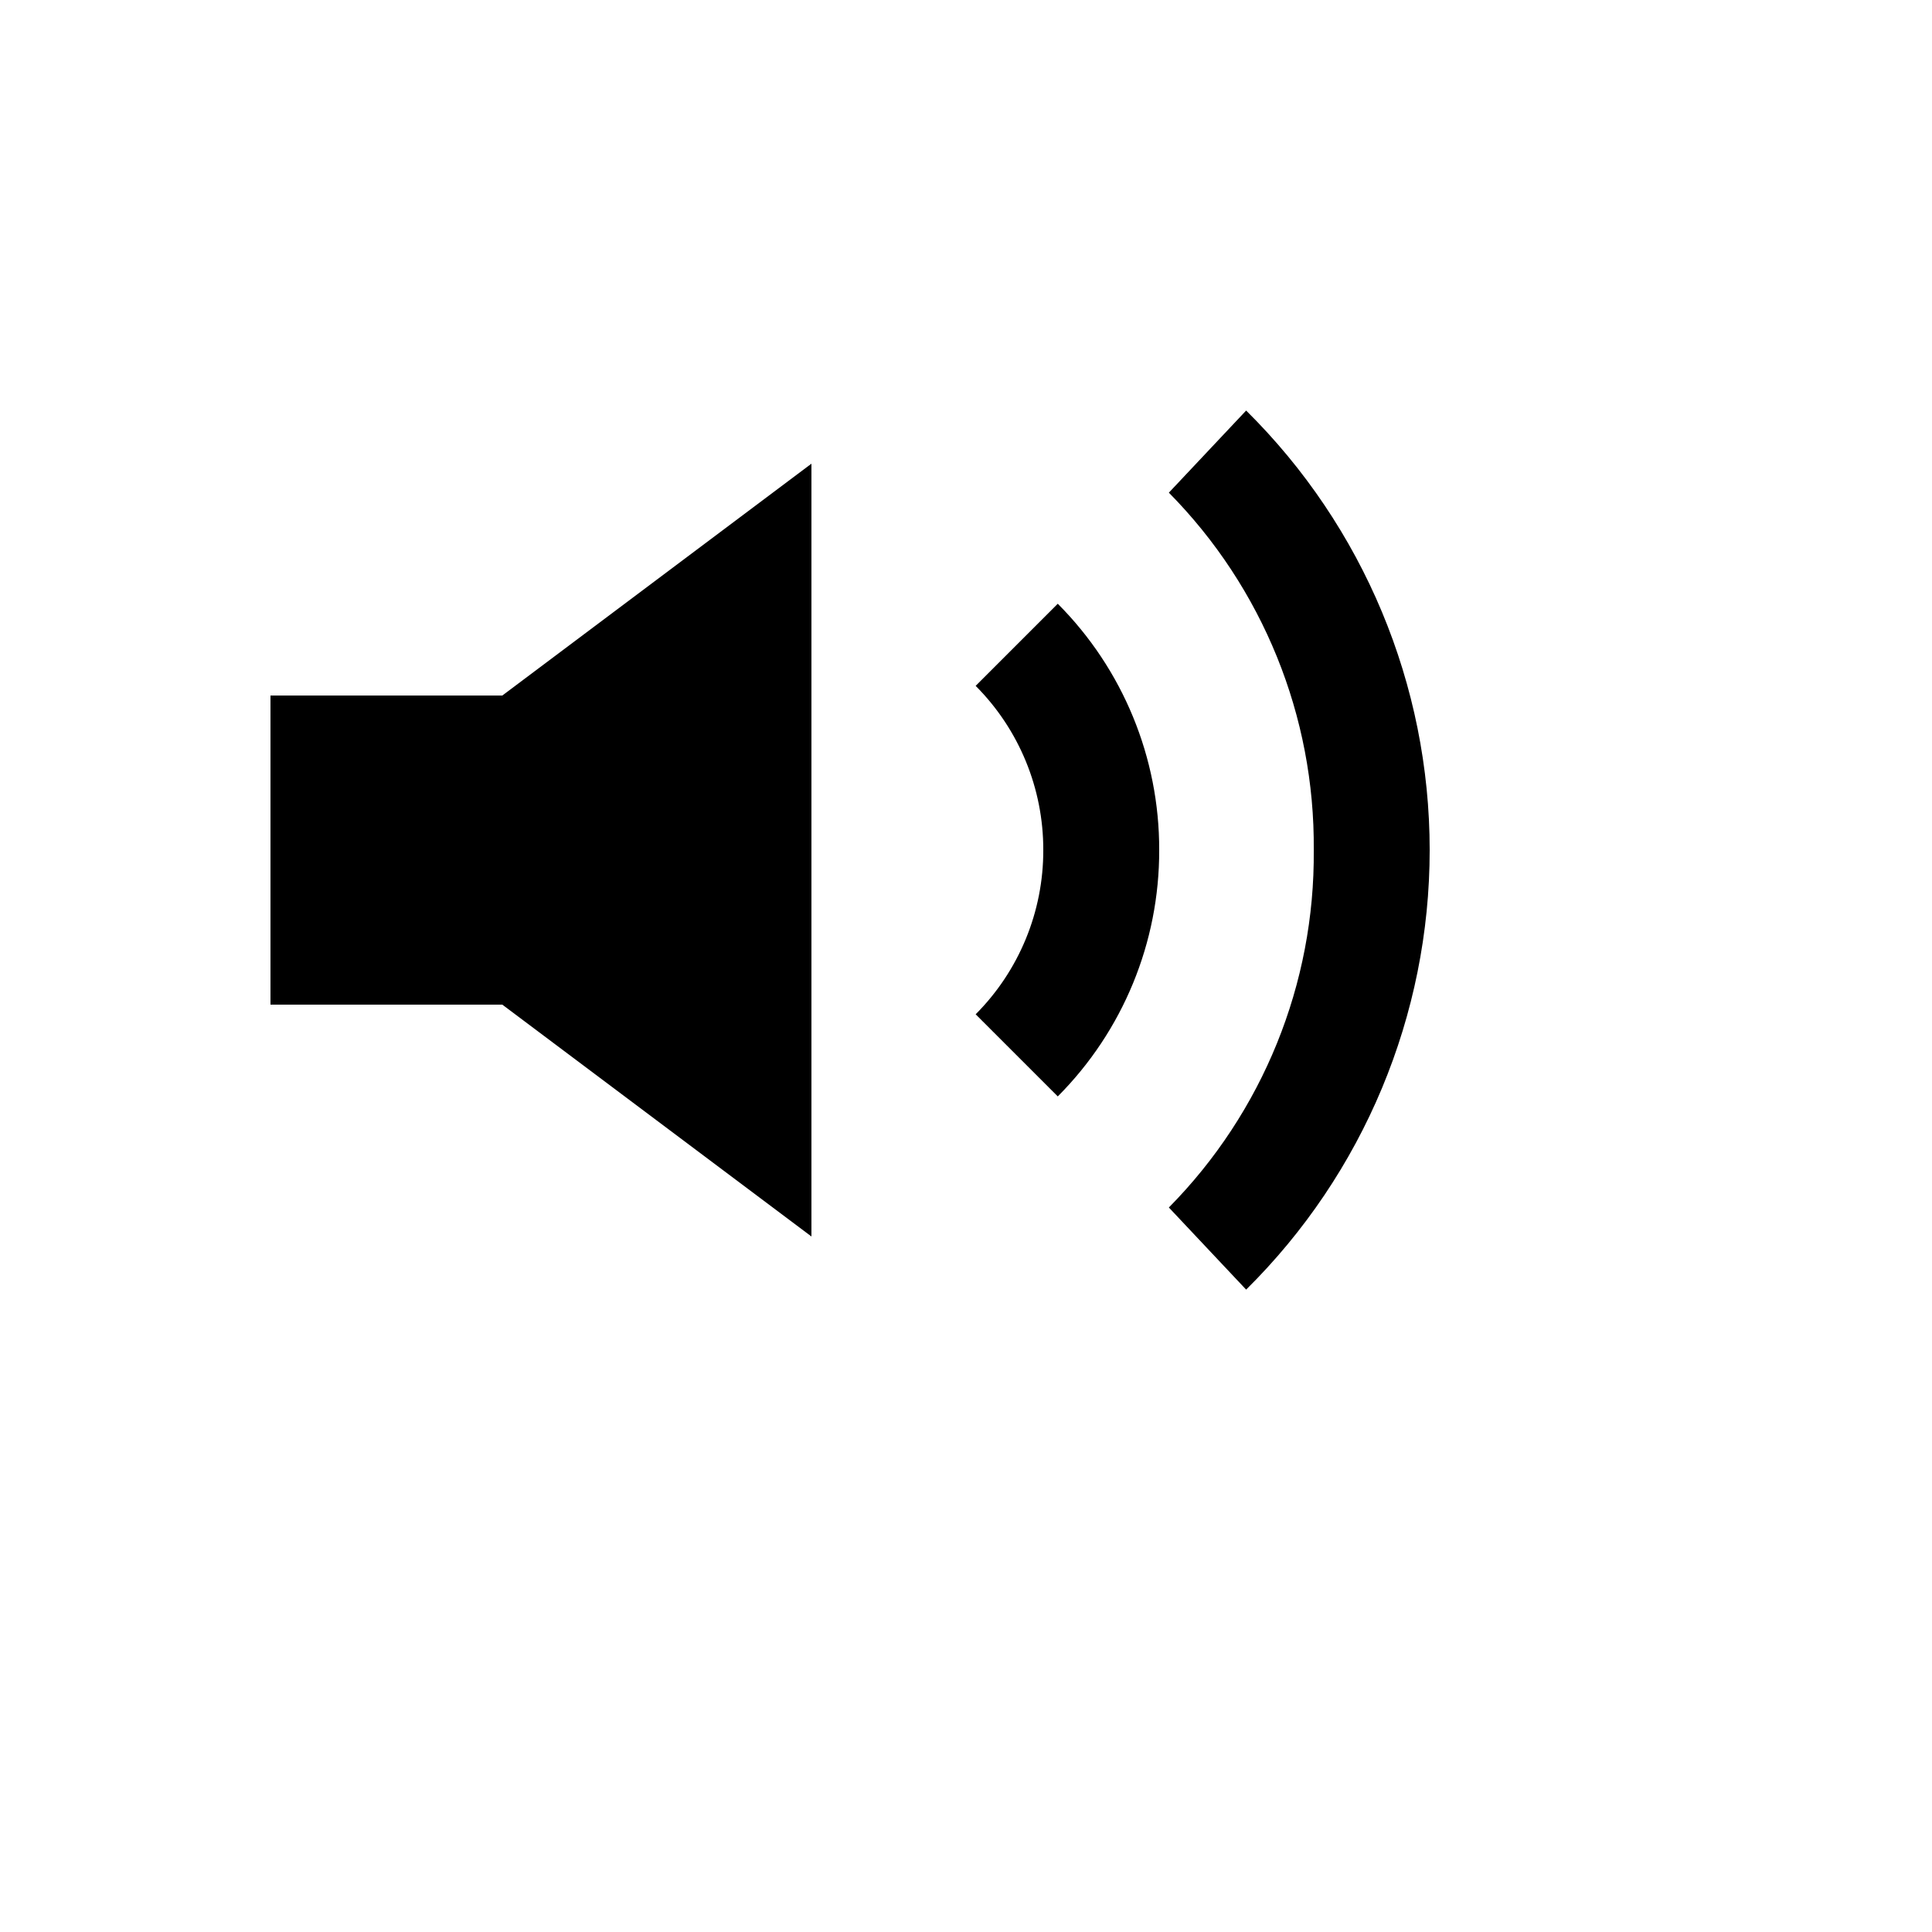 <svg xmlns="http://www.w3.org/2000/svg" version="1.1" xmlns:xlink="http://www.w3.org/1999/xlink" width="100%" height="100%" id="svgWorkerArea" viewBox="-25 -25 625 625" xmlns:idraw="https://idraw.muisca.co" style="background: white;"><defs id="defsdoc"><pattern id="patternBool" x="0" y="0" width="10" height="10" patternUnits="userSpaceOnUse" patternTransform="rotate(35)"><circle cx="5" cy="5" r="4" style="stroke: none;fill: #ff000070;"></circle></pattern></defs><g id="fileImp-533995319" class="cosito"><path id="pathImp-830514607" class="grouped" d="M62.5 200C62.5 200 137.5 200 137.5 200 137.5 200 237.5 125 237.5 125 237.5 125 237.5 375 237.5 375 237.5 375 137.5 300 137.5 300 137.5 300 62.5 300 62.5 300 62.5 300 62.5 200 62.5 200M437.5 250C437.493 303.424 416.113 354.624 378.125 392.188 378.125 392.188 353.125 365.625 353.125 365.625 383.512 334.856 400.382 293.244 400 250 400.382 206.756 383.512 165.144 353.125 134.375 353.125 134.375 378.125 107.812 378.125 107.812 416.113 145.376 437.493 196.576 437.5 250M350 250C350.074 279.865 338.269 308.534 317.188 329.688 317.188 329.688 290.625 303.125 290.625 303.125 304.679 289.022 312.549 269.91 312.5 250 312.549 230.09 304.679 210.977 290.625 196.875 290.625 196.875 317.188 170.312 317.188 170.312 338.269 191.466 350.074 220.135 350 250"></path></g></svg>